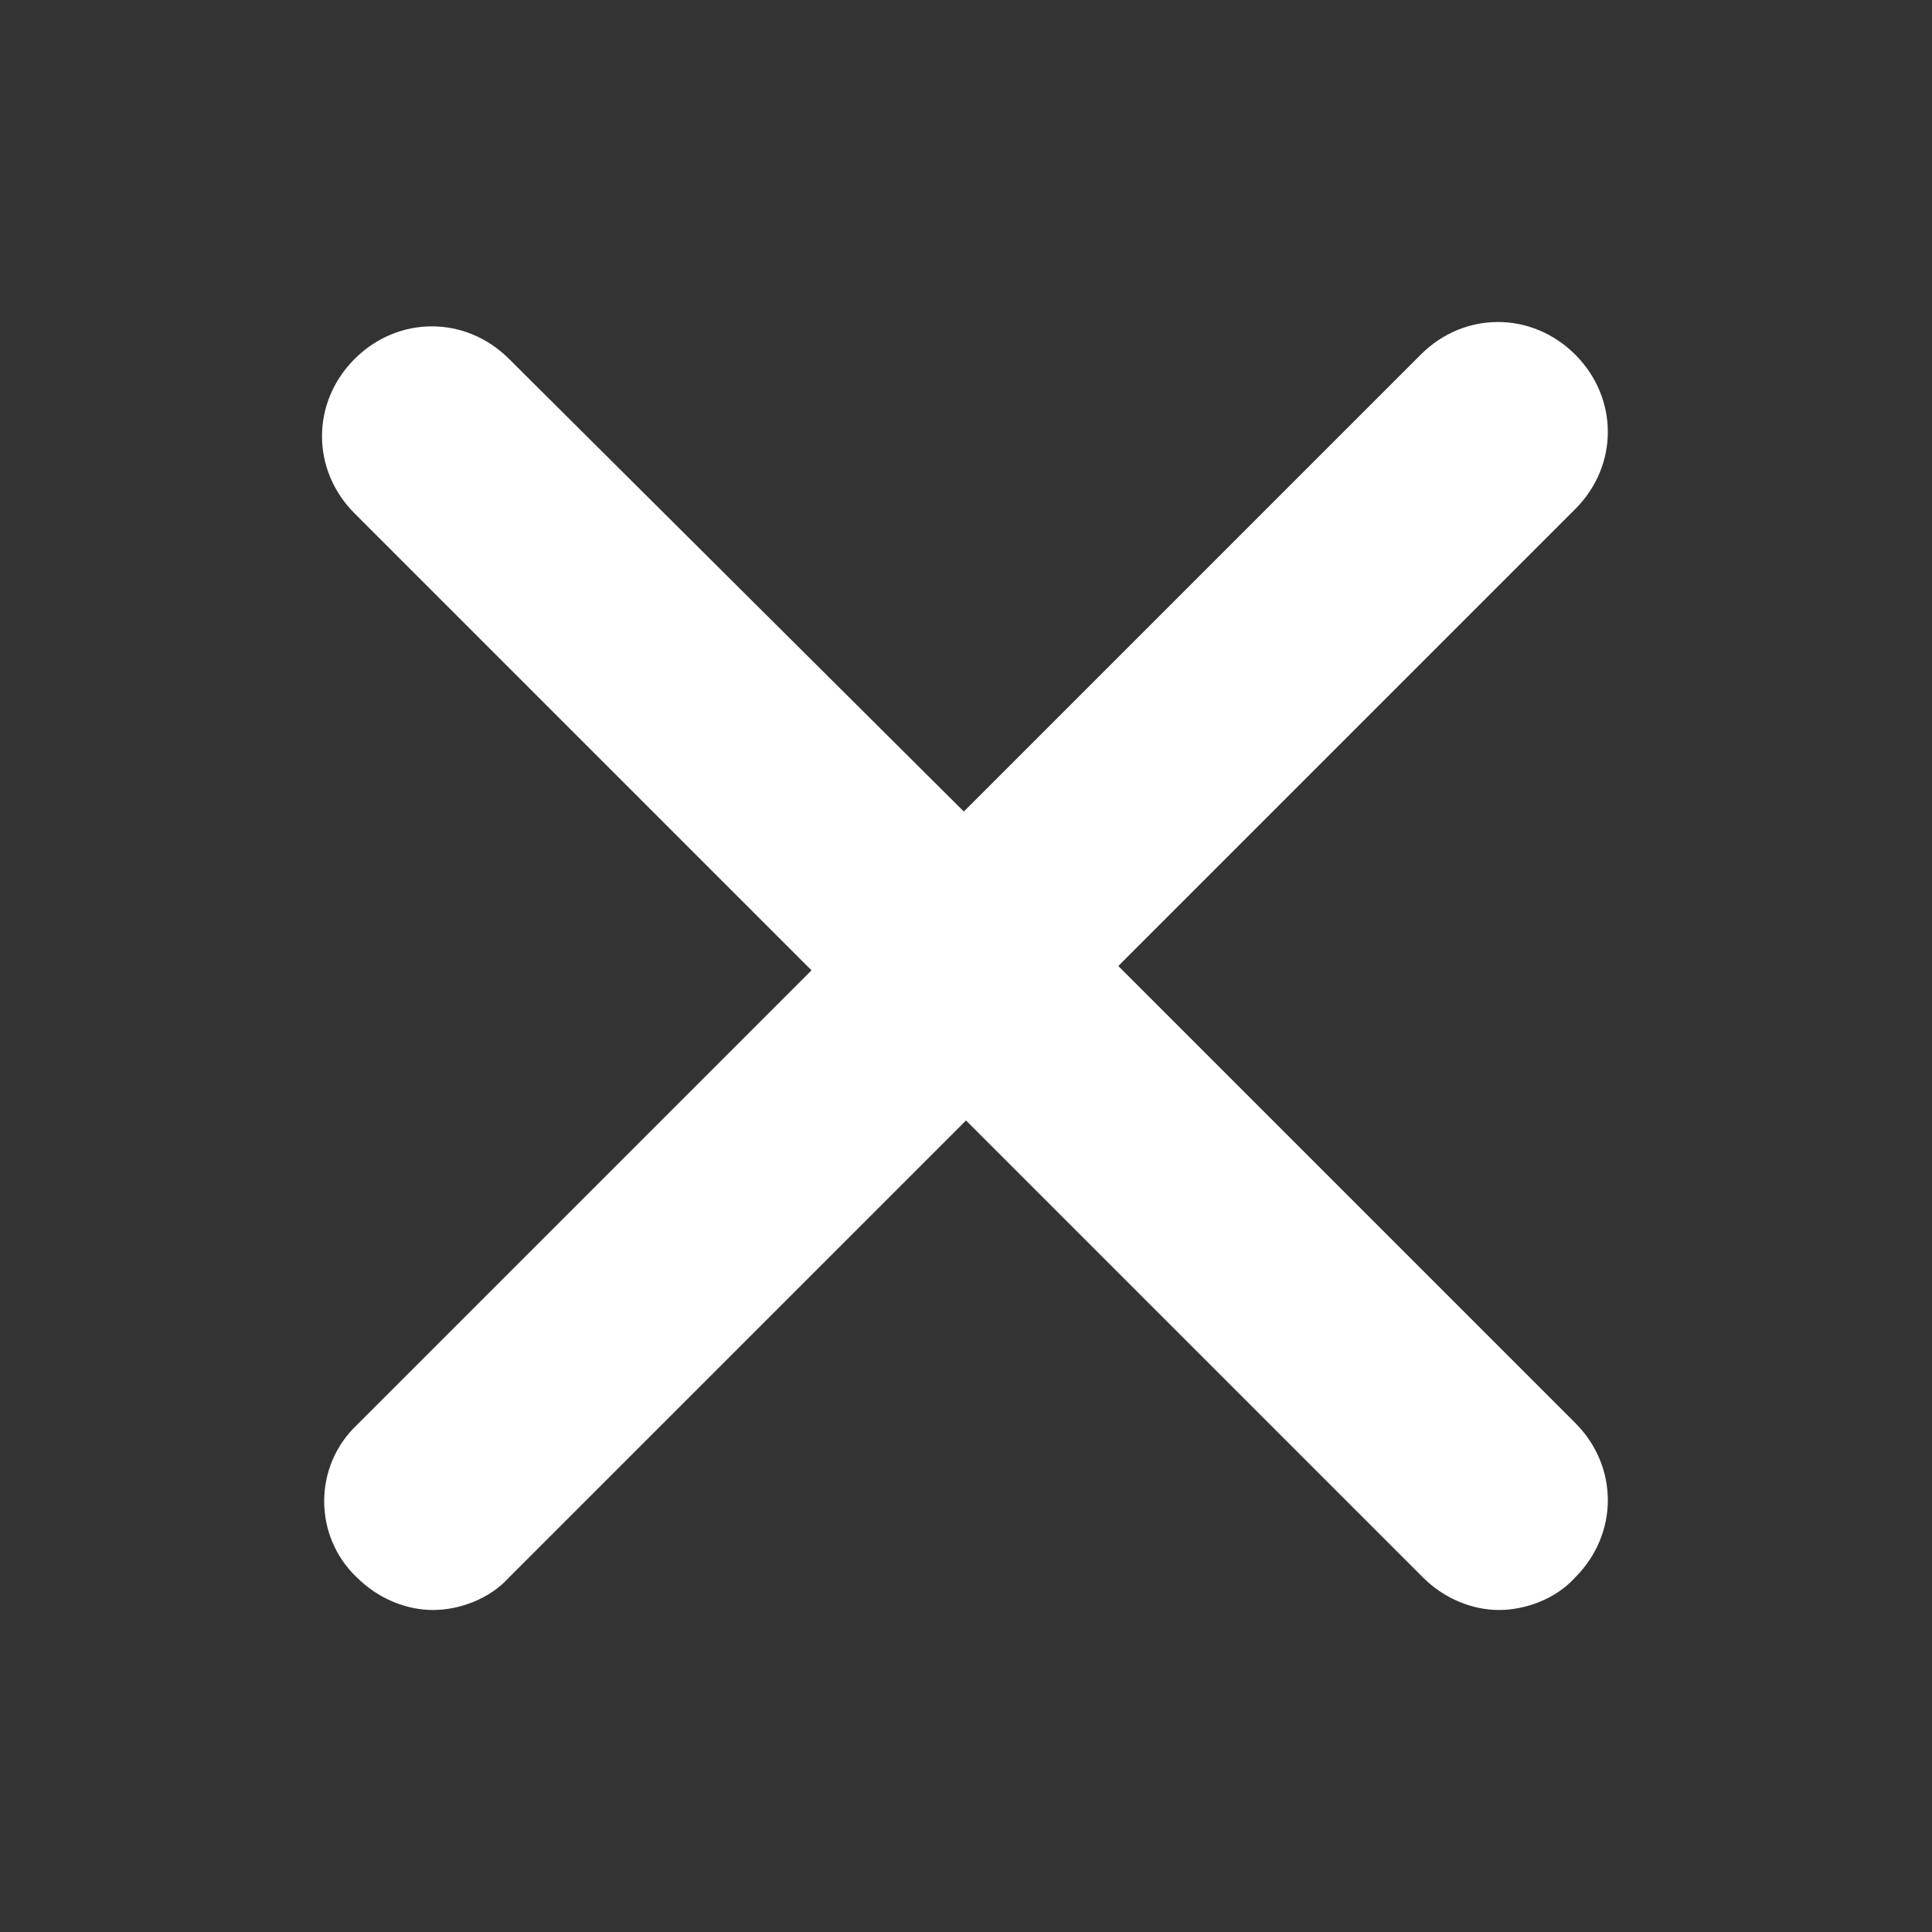 <svg width="24" height="24" viewBox="0 0 24 24" fill="none" xmlns="http://www.w3.org/2000/svg">
<rect x="0" y="0" width="24" height="24" fill="#333333" stroke="none"/>
<path d="M4.433 19.595C4.703 19.865 5.054 20 5.379 20C5.703 20 6.081 19.865 6.324 19.595L12 13.919L17.676 19.595C17.946 19.865 18.297 20 18.622 20C18.946 20 19.325 19.865 19.568 19.595C20.108 19.054 20.108 18.216 19.568 17.676L13.892 12L19.568 6.324C20.108 5.784 20.108 4.946 19.568 4.405C19.027 3.865 18.189 3.865 17.649 4.405L11.973 10.081L6.324 4.459C5.784 3.919 4.946 3.919 4.405 4.459C3.865 5 3.865 5.838 4.405 6.378L10.081 12.054L4.432 17.703C3.892 18.216 3.892 19.081 4.432 19.595L4.433 19.595Z" fill="white"/>
</svg>
